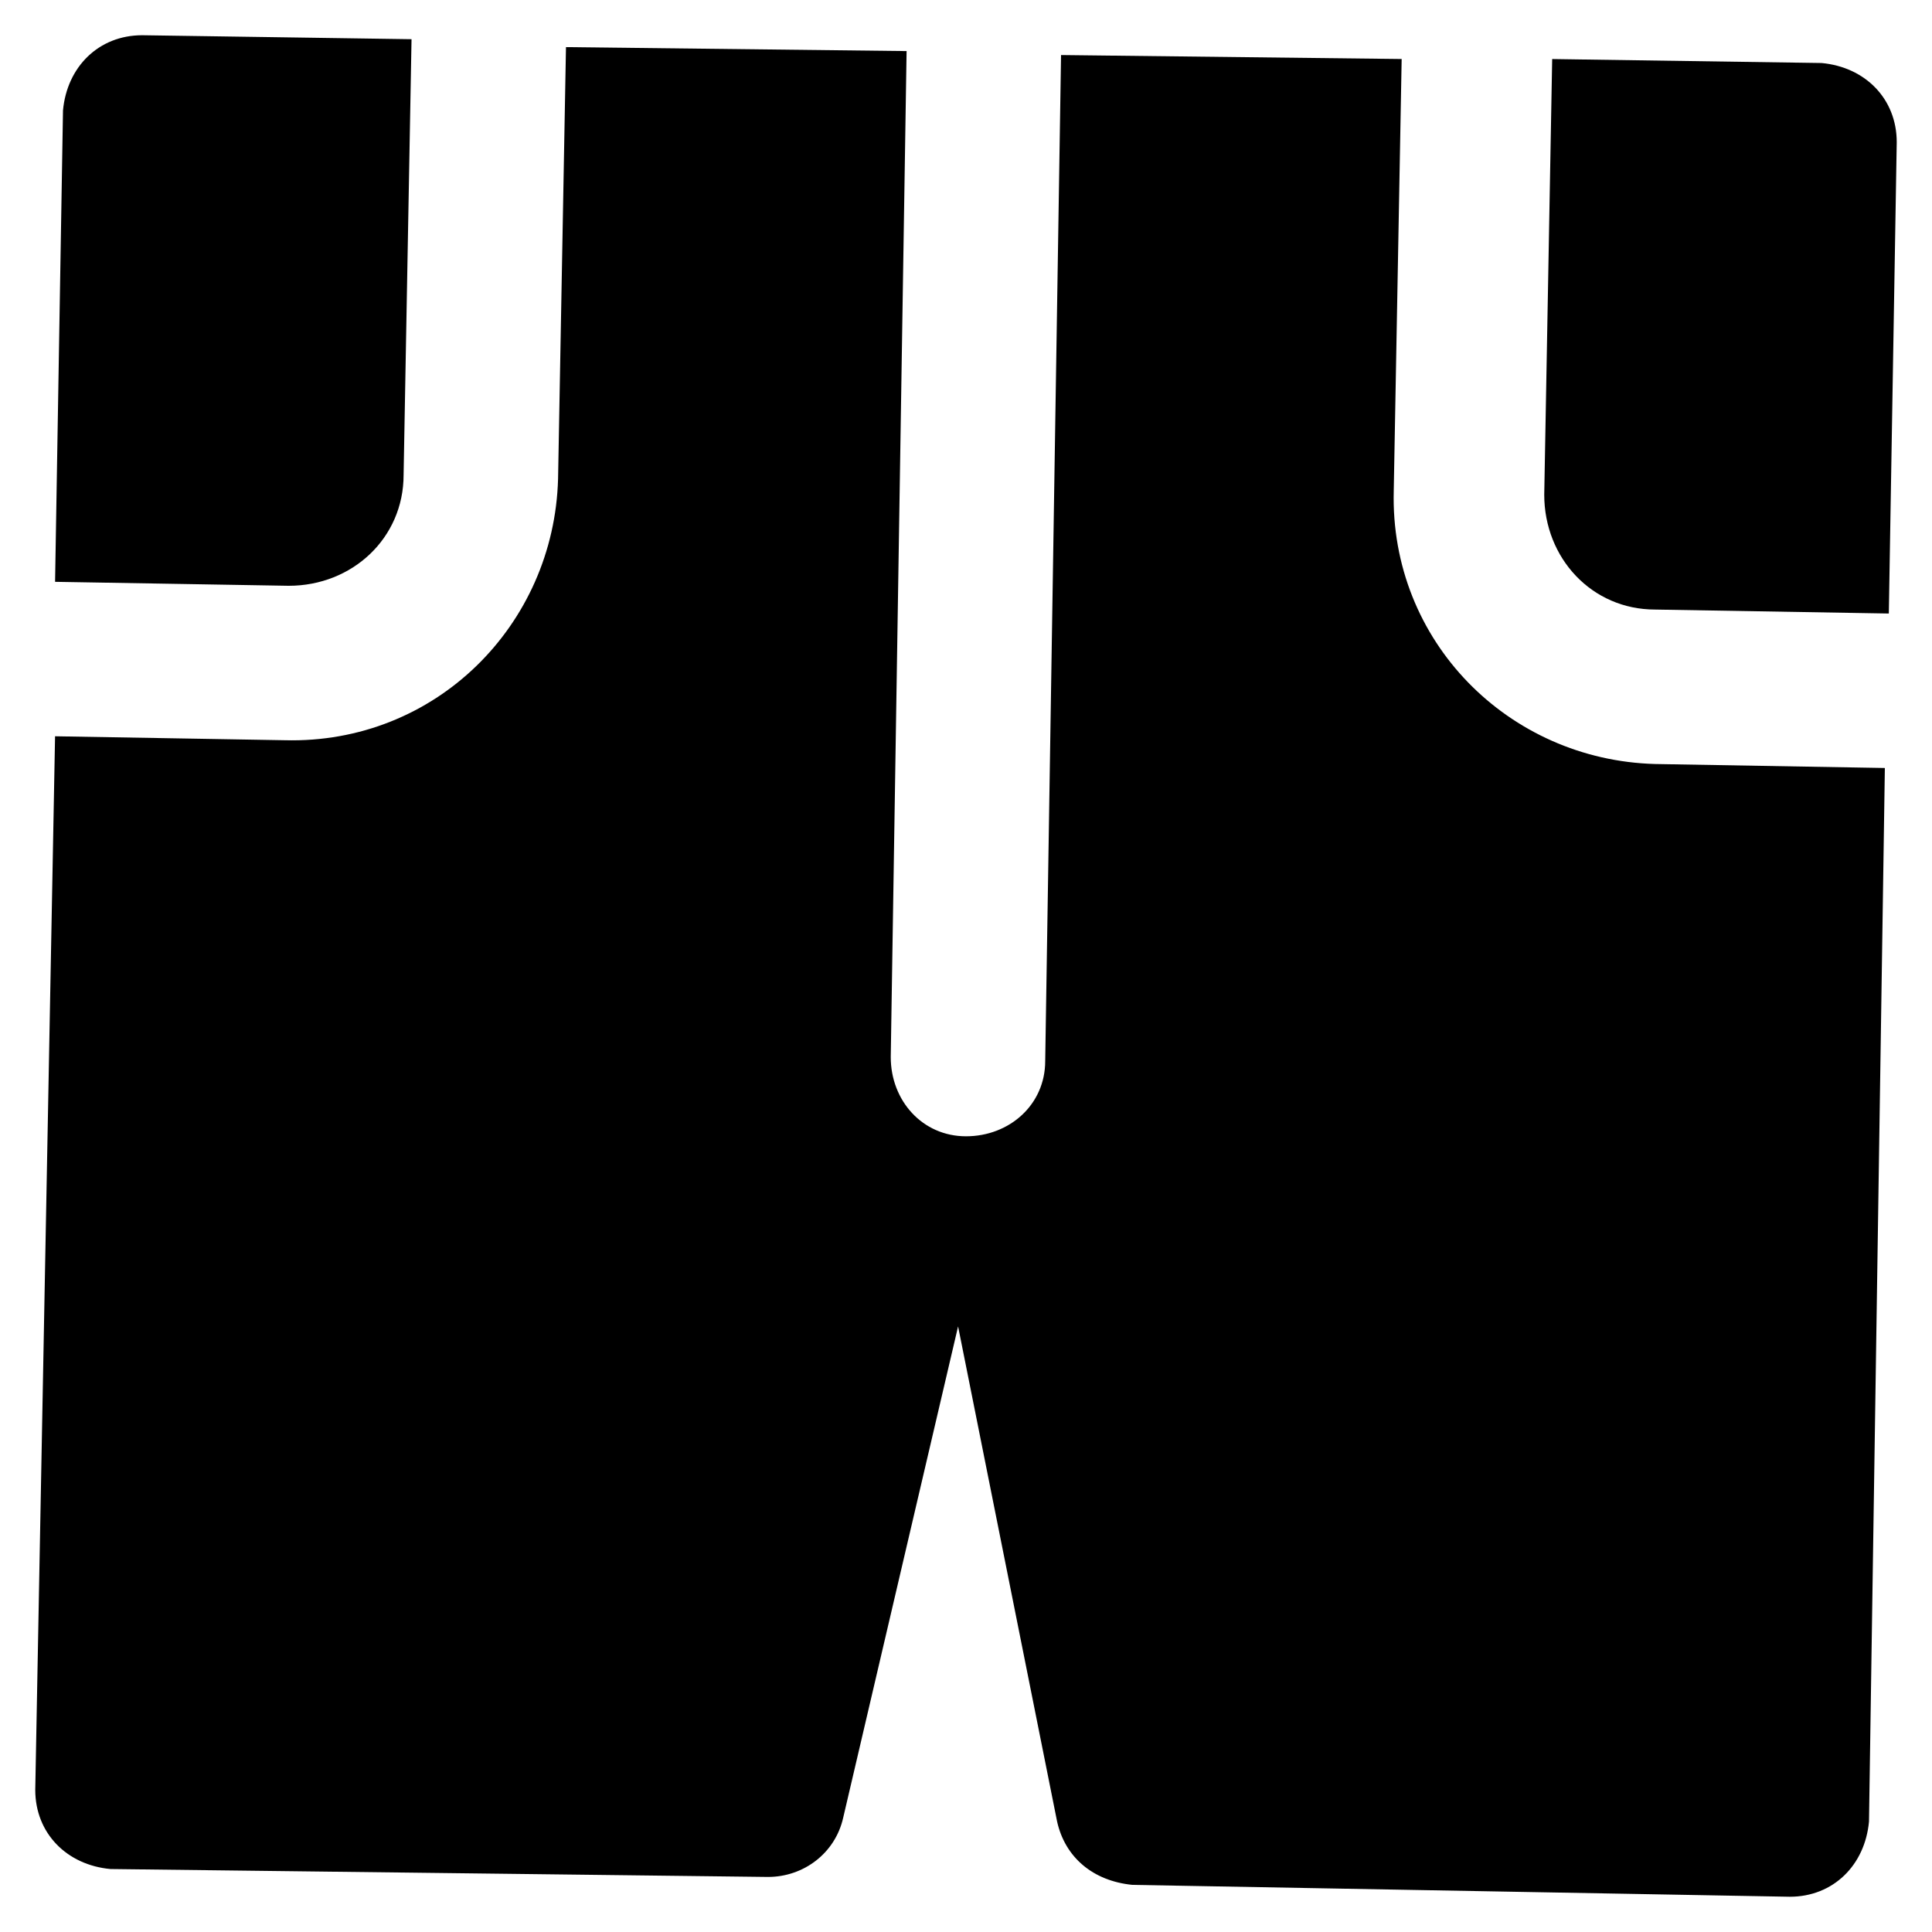 <?xml version="1.0" encoding="UTF-8"?>
<!-- Uploaded to: ICON Repo, www.svgrepo.com, Generator: ICON Repo Mixer Tools -->
<svg fill="#000000" width="800px" height="800px" version="1.1" viewBox="144 144 512 512" xmlns="http://www.w3.org/2000/svg">
 <g>
  <path d="m553.24 275.1c0 16.793 12.594 30.438 29.391 30.438l61.926 1.051 2.098-124.9c0-11.547-8.398-19.941-19.941-20.992l-71.371-1.051z"/>
  <path d="m582.63 346.47c-38.836-1.051-70.324-32.539-69.273-72.422l2.098-114.41-90.266-1.051-4.199 266.6c0 11.547-9.445 19.941-20.992 19.941s-19.941-9.445-19.941-20.992l4.199-266.6-90.266-1.051-2.098 114.41c-1.051 38.836-32.539 70.324-72.422 69.273l-60.879-1.047-5.25 279.2c0 11.547 8.398 19.941 19.941 20.992l174.24 2.098c9.445 0 17.844-6.297 19.941-15.742l30.438-130.15 26.238 131.2c2.098 9.445 9.445 15.742 19.941 16.793l174.23 3.148c11.547 0 19.941-8.398 20.992-19.941l4.203-279.19z"/>
  <path d="m220.52 299.24c16.793 0 30.438-12.594 30.438-29.391l2.102-115.46-71.375-1.051c-11.547 0-19.941 8.398-20.992 19.941l-2.098 124.91z"/>
 </g>
</svg>